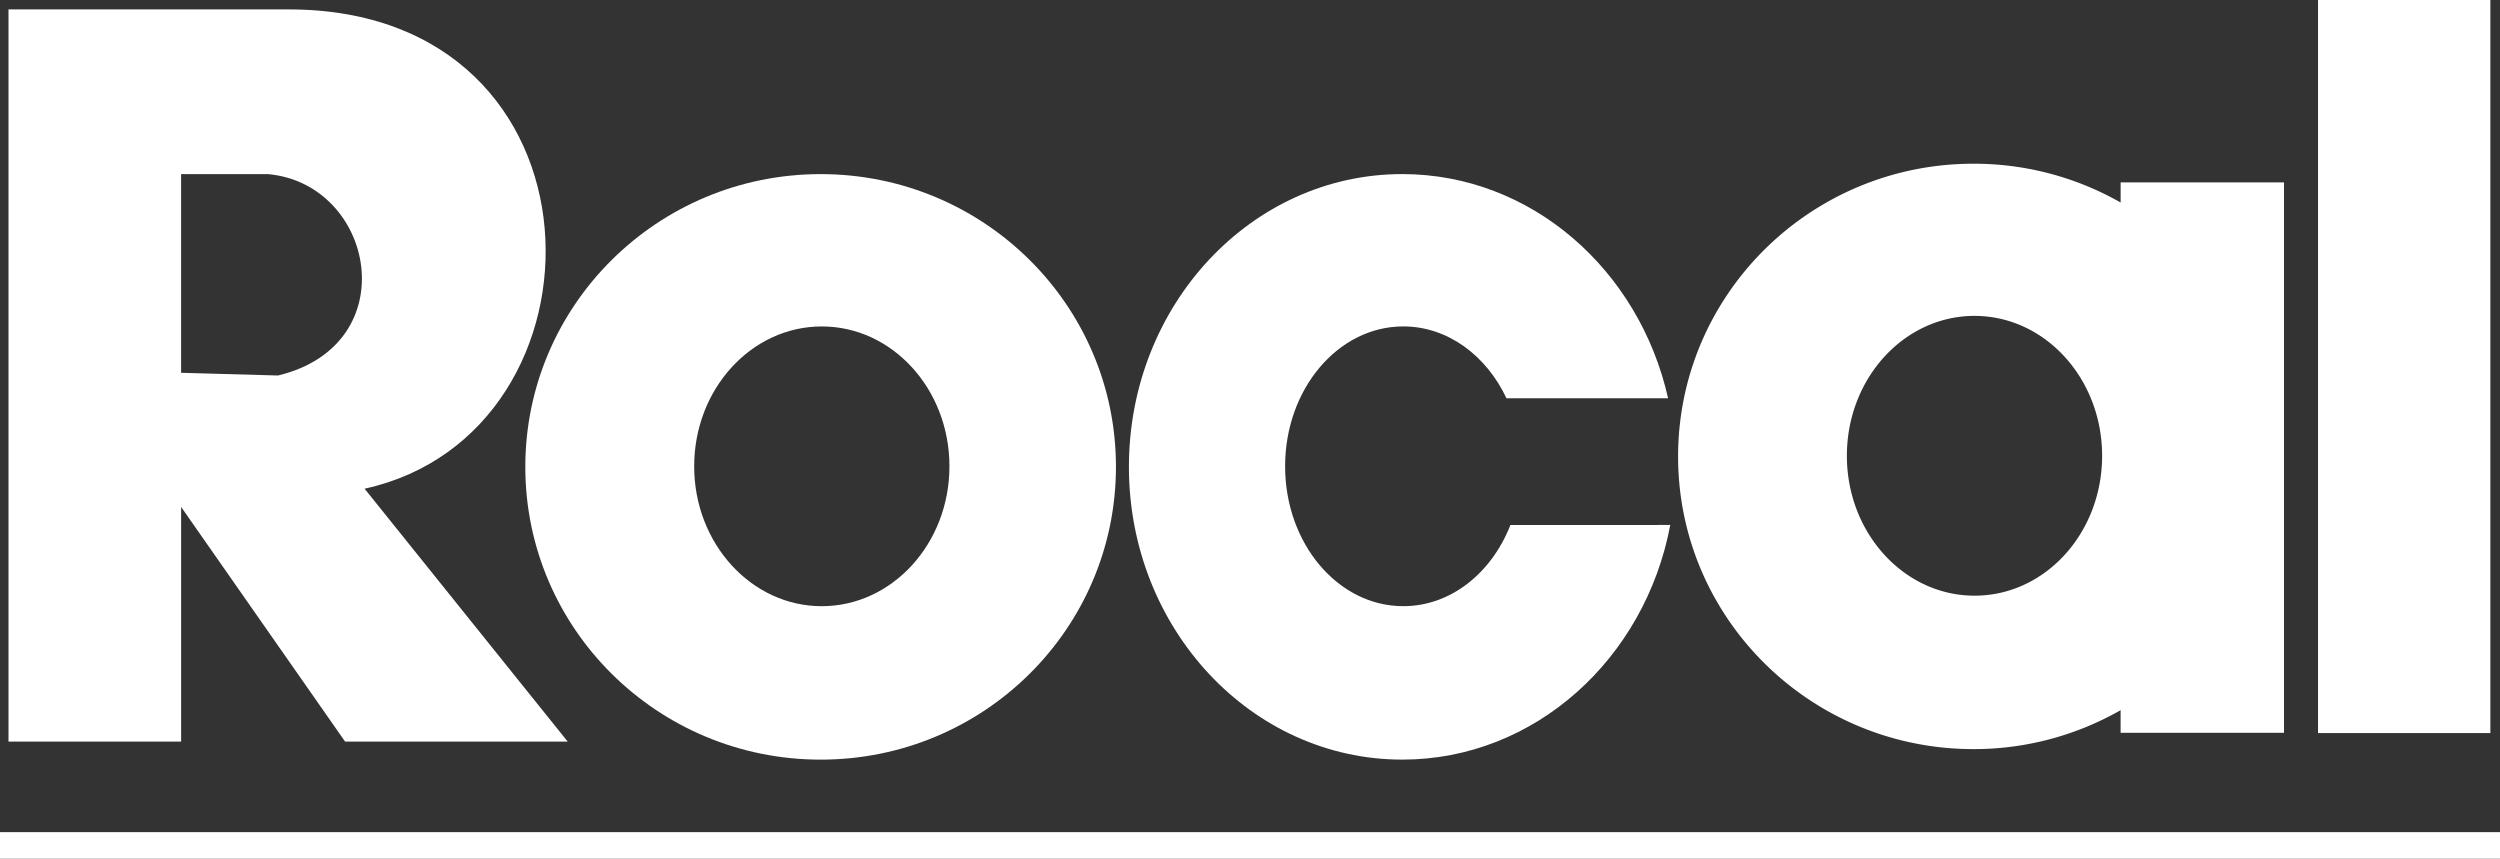 <svg id="Layer_2" data-name="Layer 2" xmlns="http://www.w3.org/2000/svg" viewBox="0 0 923.83 317.33"><rect x="0" y="0" width="923.83" height="317.33" fill="#333333" stroke="none"/><defs><style>.cls-1{fill:#fff;}</style></defs><title>Rocal-Logo</title><path class="cls-1" d="M213.45,332.09c93.9-20.57,92.9-177.11-28-177.11H81.87V425.54h63.79V338.83l60.59,86.71h82.26Zm-32-41.83-35.8-1V215.84h32.1C217.3,219.42,228.89,278.87,181.46,290.26Z" transform="translate(-78.73 -151.5)"/><path class="cls-1" d="M382,215.84c-60.28,0-109.15,48.44-109.15,108.19S321.68,432.21,382,432.21,491.11,383.78,491.11,324,442.24,215.84,382,215.84Zm.41,159.67c-26,0-47.16-23.14-47.16-51.69s21.12-51.69,47.16-51.69,47.17,23.14,47.17,51.69S408.42,375.51,382.37,375.51Z" transform="translate(-78.73 -151.5)"/><path class="cls-1" d="M636.88,345.5c-6.93,17.7-22,30-39.6,30-24.11,0-43.66-23.14-43.66-51.69s19.55-51.69,43.66-51.69c16.4,0,30.68,10.72,38.14,26.55h59.72c-10.66-47.51-50.59-82.84-98.24-82.84-55.81,0-101,48.44-101,108.19s45.24,108.18,101,108.18c48.94,0,89.75-37.25,99.05-86.71Z" transform="translate(-78.73 -151.5)"/><path class="cls-1" d="M862.37,218.91v7.43A109.4,109.4,0,0,0,808,212c-60.29,0-109.16,48.44-109.16,108.19S747.72,428.32,808,428.32a109.3,109.3,0,0,0,54.36-14.39v8.37h60.38V218.91Zm-54,152.71c-26,0-47.16-23.14-47.16-51.69s21.11-51.7,47.16-51.7,47.16,23.15,47.16,51.7S834.47,371.62,808.42,371.62Z" transform="translate(-78.73 -151.5)"/><rect class="cls-1" x="856.59" width="63.68" height="270.89"/><rect class="cls-1" y="307.5" width="923.83" height="9.83"/></svg>